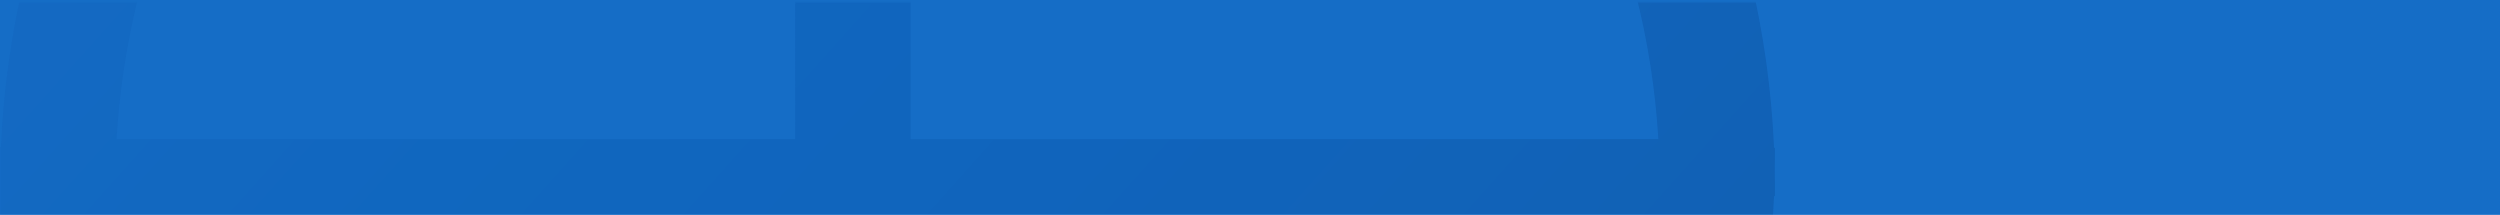 <svg width="1024" height="88" viewBox="0 0 1024 88" xmlns="http://www.w3.org/2000/svg" xmlns:xlink="http://www.w3.org/1999/xlink"><title>Group 4</title><defs><path id="path-1" d="M-2.58594535e-12 0L904 0 904 87 -2.19546603e-14 87z"/><linearGradient x1="-42.57%" y1="-40.655%" x2="72.545%" y2="105.982%" id="linearGradient-3"><stop stop-color="#1169C1" offset="0%"/><stop stop-color="#1D6DC9" offset="30.013%"/><stop stop-color="#1A68C4" offset="35.254%"/><stop stop-color="#0559B1" offset="55.483%"/><stop stop-color="#0753AB" offset="64.592%"/><stop stop-color="#0A3E79" offset="100%"/></linearGradient></defs><g id="Page-1" fill="none" fill-rule="evenodd"><g id="Выбор-выписок-Copy-20"><g id="Group" transform="translate(-534 -3)"><g id="Group-4" transform="translate(0 3)"><path id="Rectangle-Copy-11" fill="#156DC6" d="M0 0H1558V88H0z"/><g id="logo-copy-3" opacity=".4" transform="translate(534 1)"><mask id="mask-2" fill="#fff"><use xlink:href="#path-1"/></mask><g id="Group-3-Copy-2" mask="url(#mask-2)" fill="url(#linearGradient-3)" opacity=".88"><path d="M369.674,0.002 L369.674,0.152 C563.023,5.63 719.126,159.915 727.5,352.527 L727.854,352.528 L727.854,356.046 C727.854,358.18 727.835,360.31 727.799,362.435 C727.823,363.852 727.84,365.271 727.848,366.691 L727.848,366.955 L727.845,372.342 L727.5,372.342 C719.186,563.564 565.269,717.011 373.854,724.576 L373.854,725.002 L368.245,725.002 L367.602,730.252 C344.045,911.233 189.288,1051.002 1.886,1051.002 L1.886,724.585 L0.854,724.585 L0.854,352.244 L1.22,352.244 C9.735,159.764 165.779,5.627 359.033,0.152 L359.033,0.002 C360.81,0.002 362.583,0.014 364.354,0.039 C365.534,0.023 366.715,0.012 367.898,0.006 L368.786,0.004 L369.674,0.005 L369.133,0.003 L369.674,0.002 L369.674,0.002 Z M320.757,725.004 L49.015,725.002 L49.015,1000.432 C189.53,979.741 301.783,867.933 320.757,725.004 Z M326.571,397.002 L47.982,397.002 L47.982,677.456 L49.015,677.456 L49.015,677.838 L326.571,677.838 L326.571,397.002 Z M678.146,397.005 L373.854,397.002 L373.857,677.404 C530.719,670.296 658.635,550.69 678.146,397.005 Z M48.582,349.002 L326.571,349.002 L326.569,49.993 C175.857,70.179 57.936,194.828 48.582,349.002 Z M373.855,47.466 L373.854,349.002 L680.125,349.001 C670.193,185.313 537.878,54.895 373.855,47.466 Z" transform="translate(-.854 -293.002)" id="Combined-Shape"/></g></g></g></g></g></g></svg>